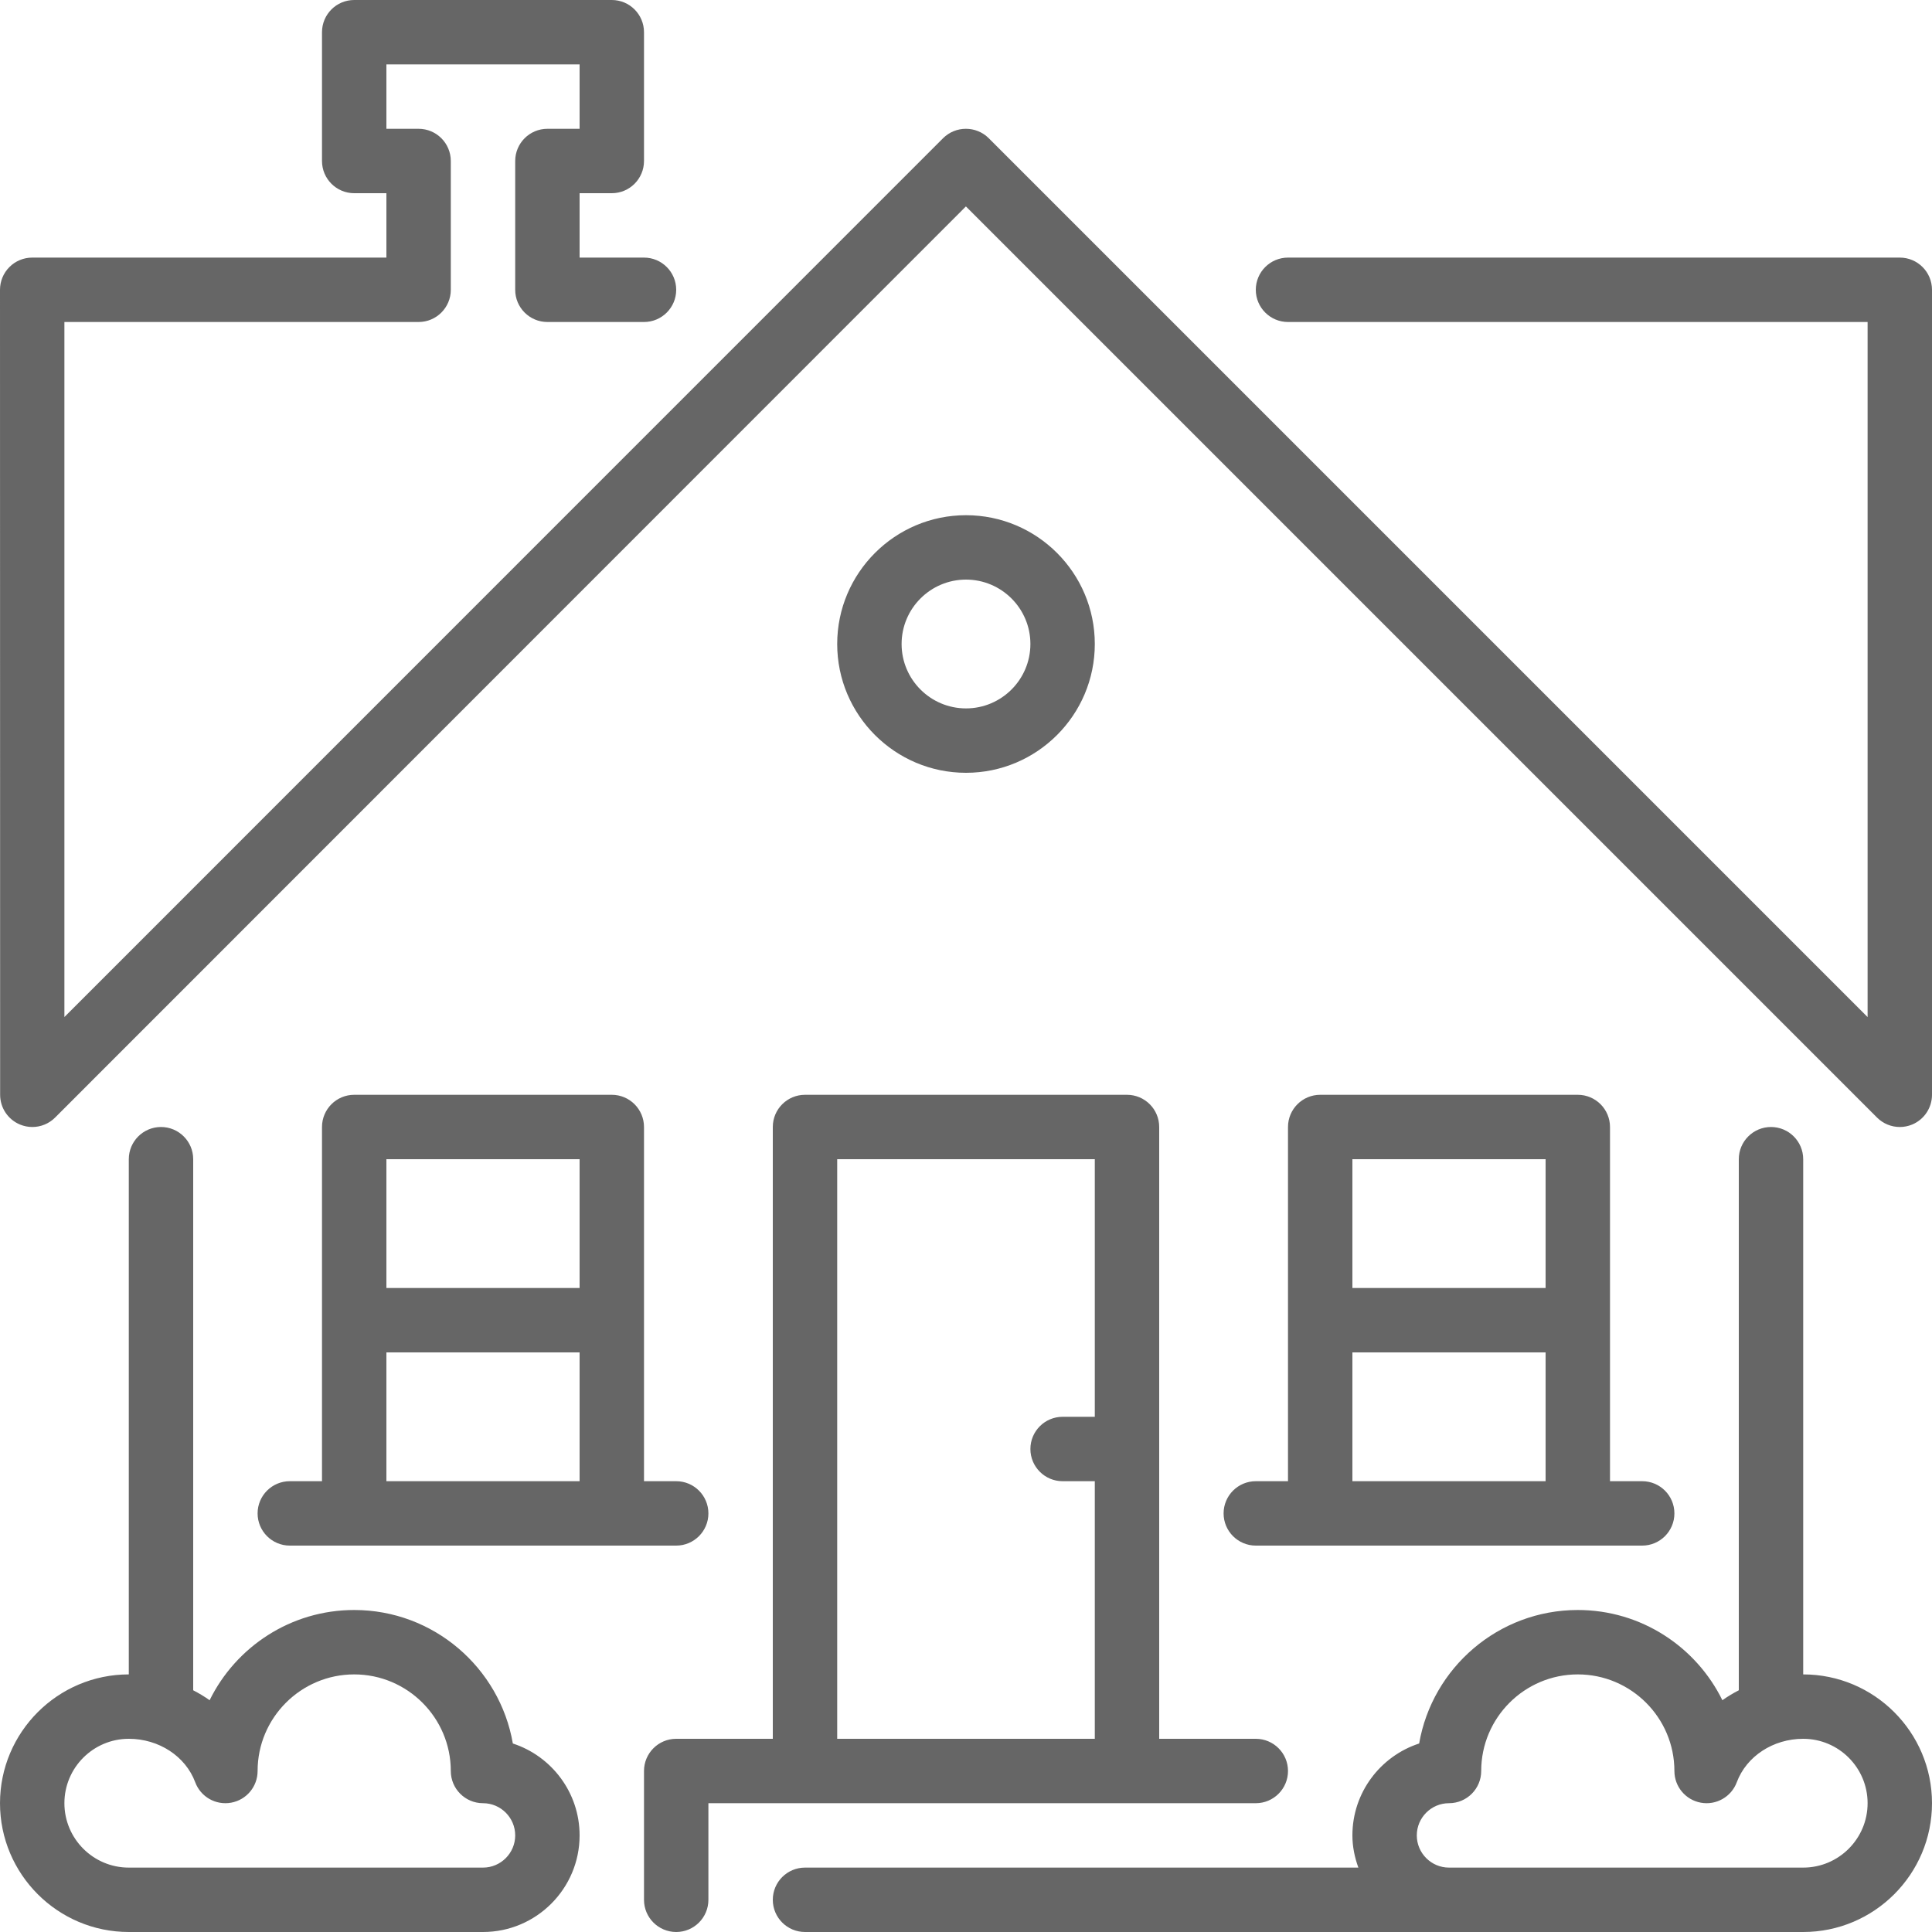 <svg width="60" height="60" viewBox="0 0 60 60" fill="none" xmlns="http://www.w3.org/2000/svg">
<path fill-rule="evenodd" clip-rule="evenodd" d="M48 42H42V46H48V42ZM42 40H48V36H42V40ZM50 46H51C51.552 46 52 46.448 52 47C52 47.552 51.552 48 51 48H39C38.448 48 38 47.552 38 47C38 46.448 38.448 46 39 46H40V35C40 34.448 40.448 34 41 34H49C49.552 34 50 34.448 50 35V46ZM58 56C58 54.897 57.103 54 56 54C55.067 54 54.238 54.542 53.937 55.35C53.768 55.803 53.297 56.071 52.822 55.984C52.346 55.898 52 55.484 52 55C52 53.346 50.654 52 49 52C47.346 52 46 53.346 46 55C46 55.552 45.552 56 45 56C44.449 56 44 56.449 44 57C44 57.551 44.449 58 45 58H49H56C57.103 58 58 57.103 58 56ZM60 56C60 58.206 58.206 60 56 60H49H45H25C24.448 60 24 59.552 24 59C24 58.448 24.448 58 25 58H42.185C42.072 57.686 42 57.353 42 57C42 55.669 42.871 54.538 44.073 54.146C44.479 51.795 46.534 50 49 50C50.969 50 52.675 51.144 53.49 52.802C53.651 52.687 53.823 52.585 54 52.493V36C54 35.448 54.448 35 55 35C55.552 35 56 35.448 56 36V52C58.206 52 60 53.794 60 56ZM16 57C16 56.449 15.551 56 15 56C14.448 56 14 55.552 14 55C14 53.346 12.654 52 11 52C9.346 52 8 53.346 8 55C8 55.484 7.654 55.898 7.178 55.984C6.7 56.07 6.232 55.803 6.063 55.35C5.762 54.542 4.933 54 4 54C2.897 54 2 54.897 2 56C2 57.103 2.897 58 4 58H15C15.551 58 16 57.551 16 57ZM18 57C18 58.654 16.654 60 15 60H4C1.794 60 0 58.206 0 56C0 53.794 1.794 52 4 52V36C4 35.448 4.448 35 5 35C5.552 35 6 35.448 6 36V52.493C6.177 52.585 6.349 52.687 6.51 52.802C7.325 51.144 9.031 50 11 50C13.466 50 15.521 51.795 15.927 54.146C17.129 54.538 18 55.669 18 57ZM30 22C31.103 22 32 21.103 32 20C32 18.897 31.103 18 30 18C28.897 18 28 18.897 28 20C28 21.103 28.897 22 30 22ZM30 24C27.794 24 26 22.206 26 20C26 17.794 27.794 16 30 16C32.206 16 34 17.794 34 20C34 22.206 32.206 24 30 24ZM26 54H34V46H33C32.448 46 32 45.552 32 45C32 44.448 32.448 44 33 44H34V36H26V54ZM22 56V59C22 59.552 21.552 60 21 60C20.448 60 20 59.552 20 59V55C20 54.448 20.448 54 21 54H24V35C24 34.448 24.448 34 25 34H35C35.552 34 36 34.448 36 35V54H39C39.552 54 40 54.448 40 55C40 55.552 39.552 56 39 56H22ZM12 46H18V42H12V46ZM12 40H18V36H12V40ZM21 48H9C8.448 48 8 47.552 8 47C8 46.448 8.448 46 9 46H10V35C10 34.448 10.448 34 11 34H19C19.552 34 20 34.448 20 35V46H21C21.552 46 22 46.448 22 47C22 47.552 21.552 48 21 48ZM60 9V34C60 34.404 59.756 34.769 59.383 34.924C59.259 34.975 59.129 35 59 35C58.74 35 58.484 34.898 58.293 34.707L29.997 6.411L1.711 34.707C1.521 34.898 1.265 35 1.004 35C0.875 35 0.746 34.975 0.622 34.924C0.248 34.769 0.004 34.405 0.004 34L0 9C0 8.735 0.105 8.48 0.293 8.293C0.48 8.105 0.735 8 1 8H12V6H11C10.448 6 10 5.552 10 5V1C10 0.448 10.448 0 11 0H19C19.552 0 20 0.448 20 1V5C20 5.552 19.552 6 19 6H18V8H20C20.552 8 21 8.448 21 9C21 9.552 20.552 10 20 10H17C16.448 10 16 9.552 16 9V5C16 4.448 16.448 4 17 4H18V2H12V4H13C13.552 4 14 4.448 14 5V9C14 9.552 13.552 10 13 10H2V31.585L29.287 4.293C29.483 4.097 29.74 4 29.997 4C30.254 4 30.511 4.097 30.707 4.293L58 31.586V10H40C39.448 10 39 9.552 39 9C39 8.448 39.448 8 40 8H59C59.552 8 60 8.448 60 9Z" fill="#666666"/>
</svg>
